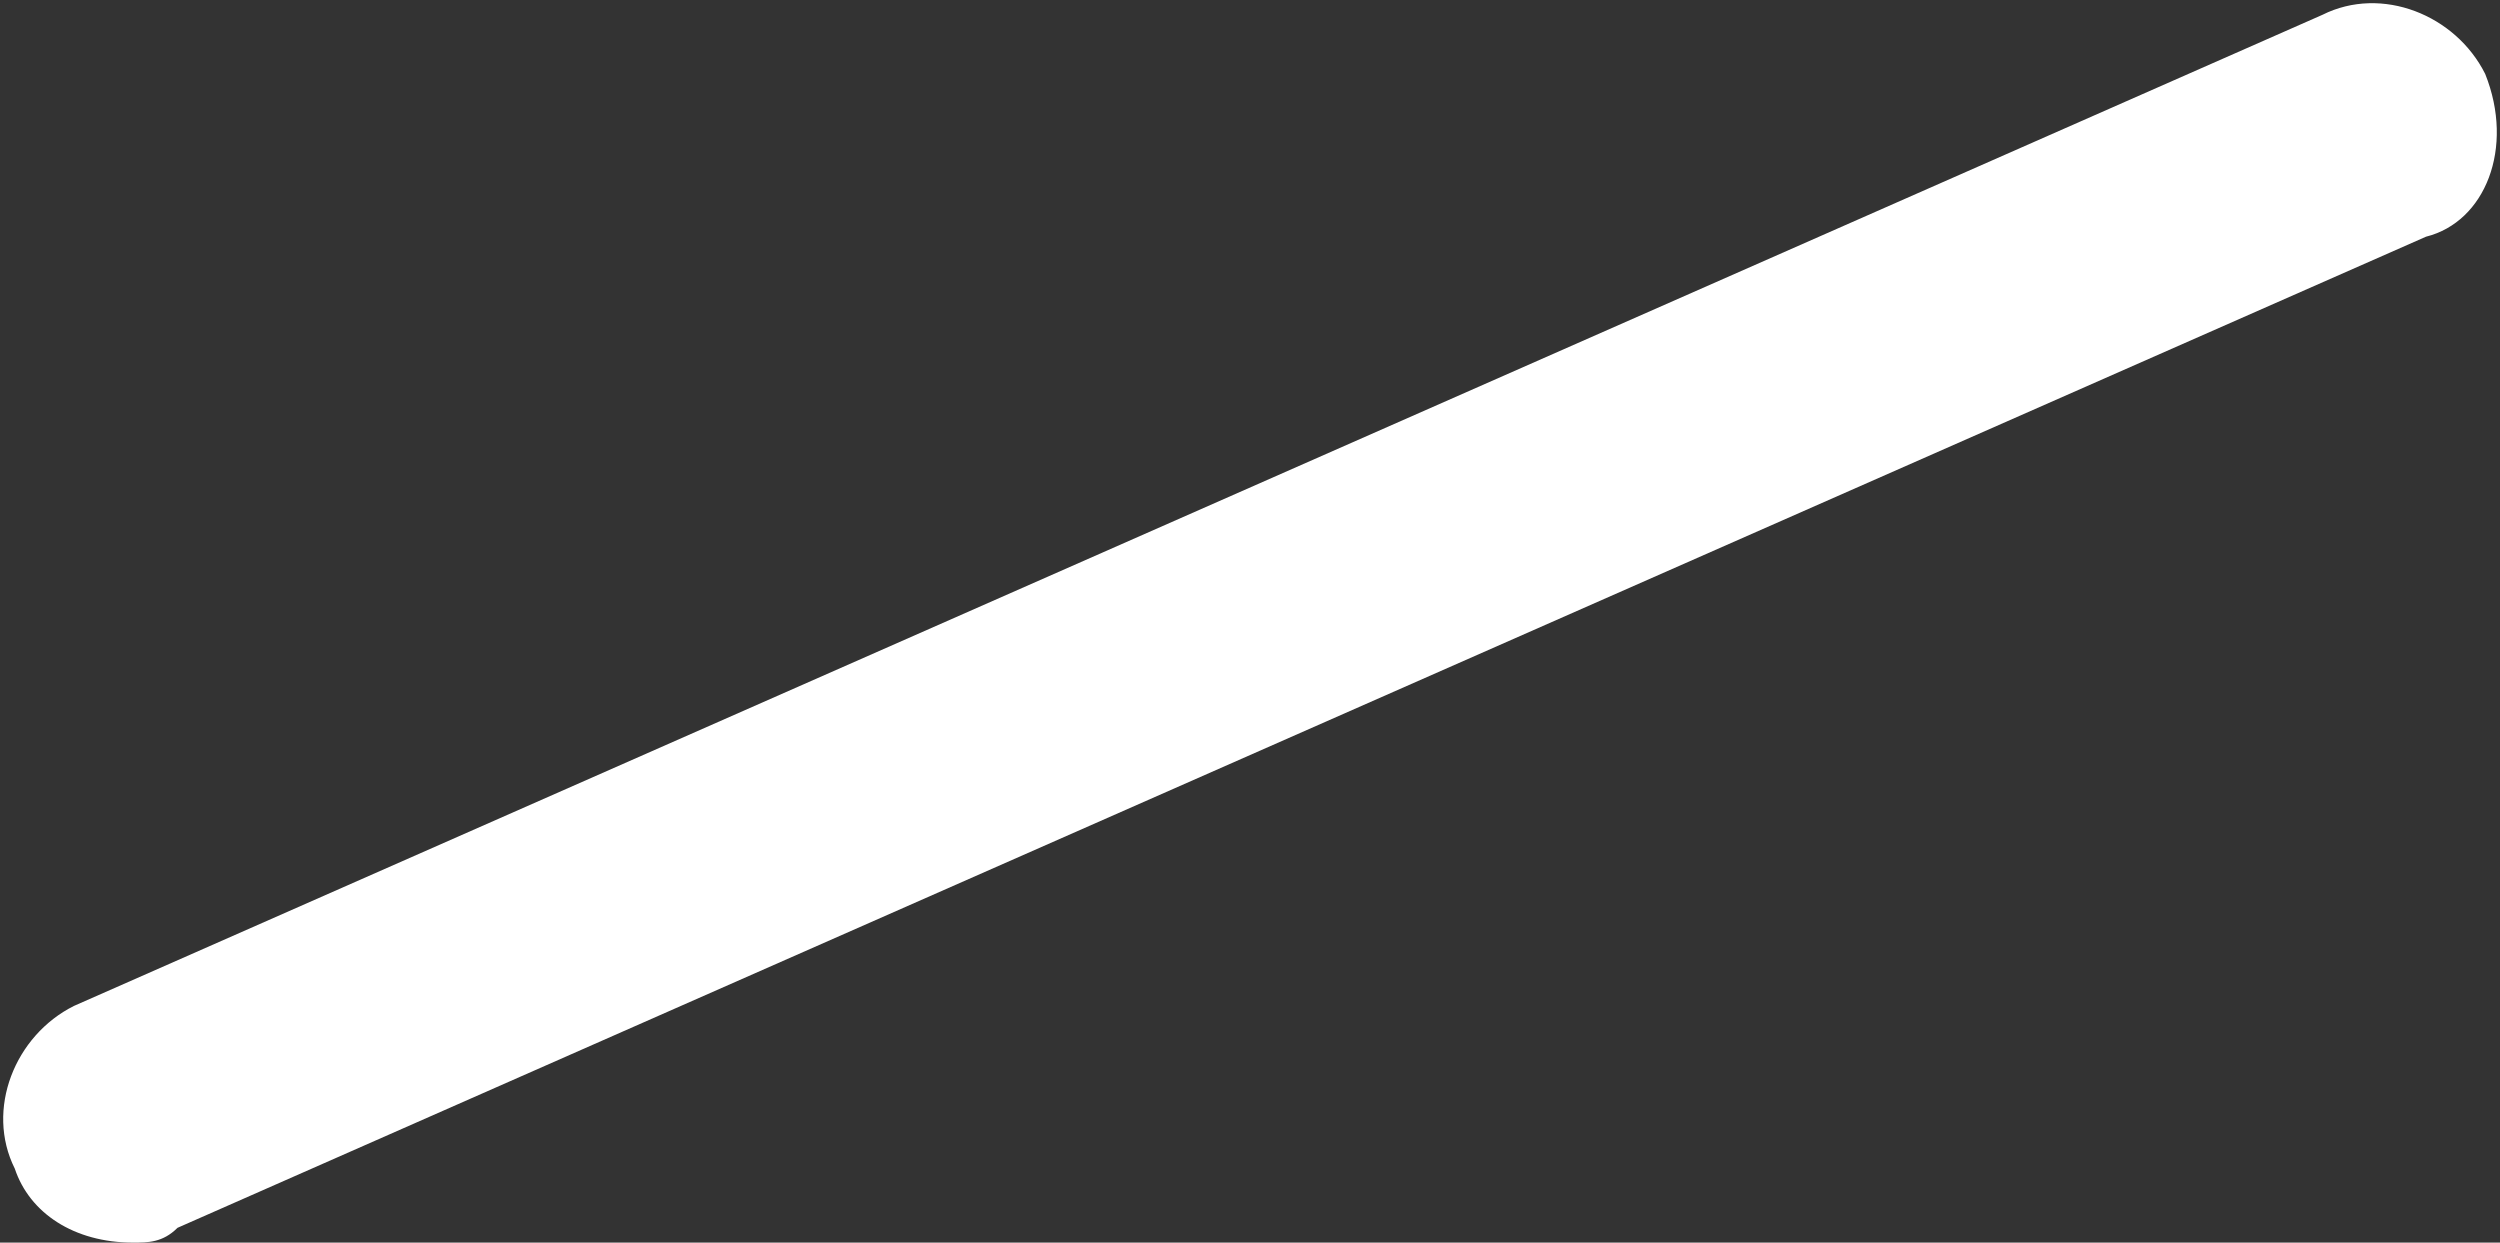 <?xml version="1.0" encoding="utf-8"?>
<!-- Generator: Adobe Illustrator 19.1.0, SVG Export Plug-In . SVG Version: 6.00 Build 0)  -->
<svg version="1.1" id="Camada_1" xmlns="http://www.w3.org/2000/svg" xmlns:xlink="http://www.w3.org/1999/xlink" x="0px" y="0px"
	 viewBox="0 0 16.9 8.4" style="enable-background:new 0 0 16.9 8.4;" xml:space="preserve">
<rect x="0" y="0" width="16.9" height="8.4" fill="#333333" stroke="none"/>
<style type="text/css">
	.st0{fill:#FFFFFF;}
</style>
<path class="st0" d="M0.9,8.4c0.1,0,0.2,0,0.3-0.1l15.2-6.7C16.8,1.5,17,1,16.8,0.5c-0.2-0.4-0.7-0.6-1.1-0.4L0.5,6.8
	C0.1,7-0.1,7.5,0.1,7.9C0.2,8.2,0.5,8.4,0.9,8.4z"/>
<g>
</g>
<g>
</g>
<g>
</g>
<g>
</g>
<g>
</g>
<g>
</g>
</svg>
